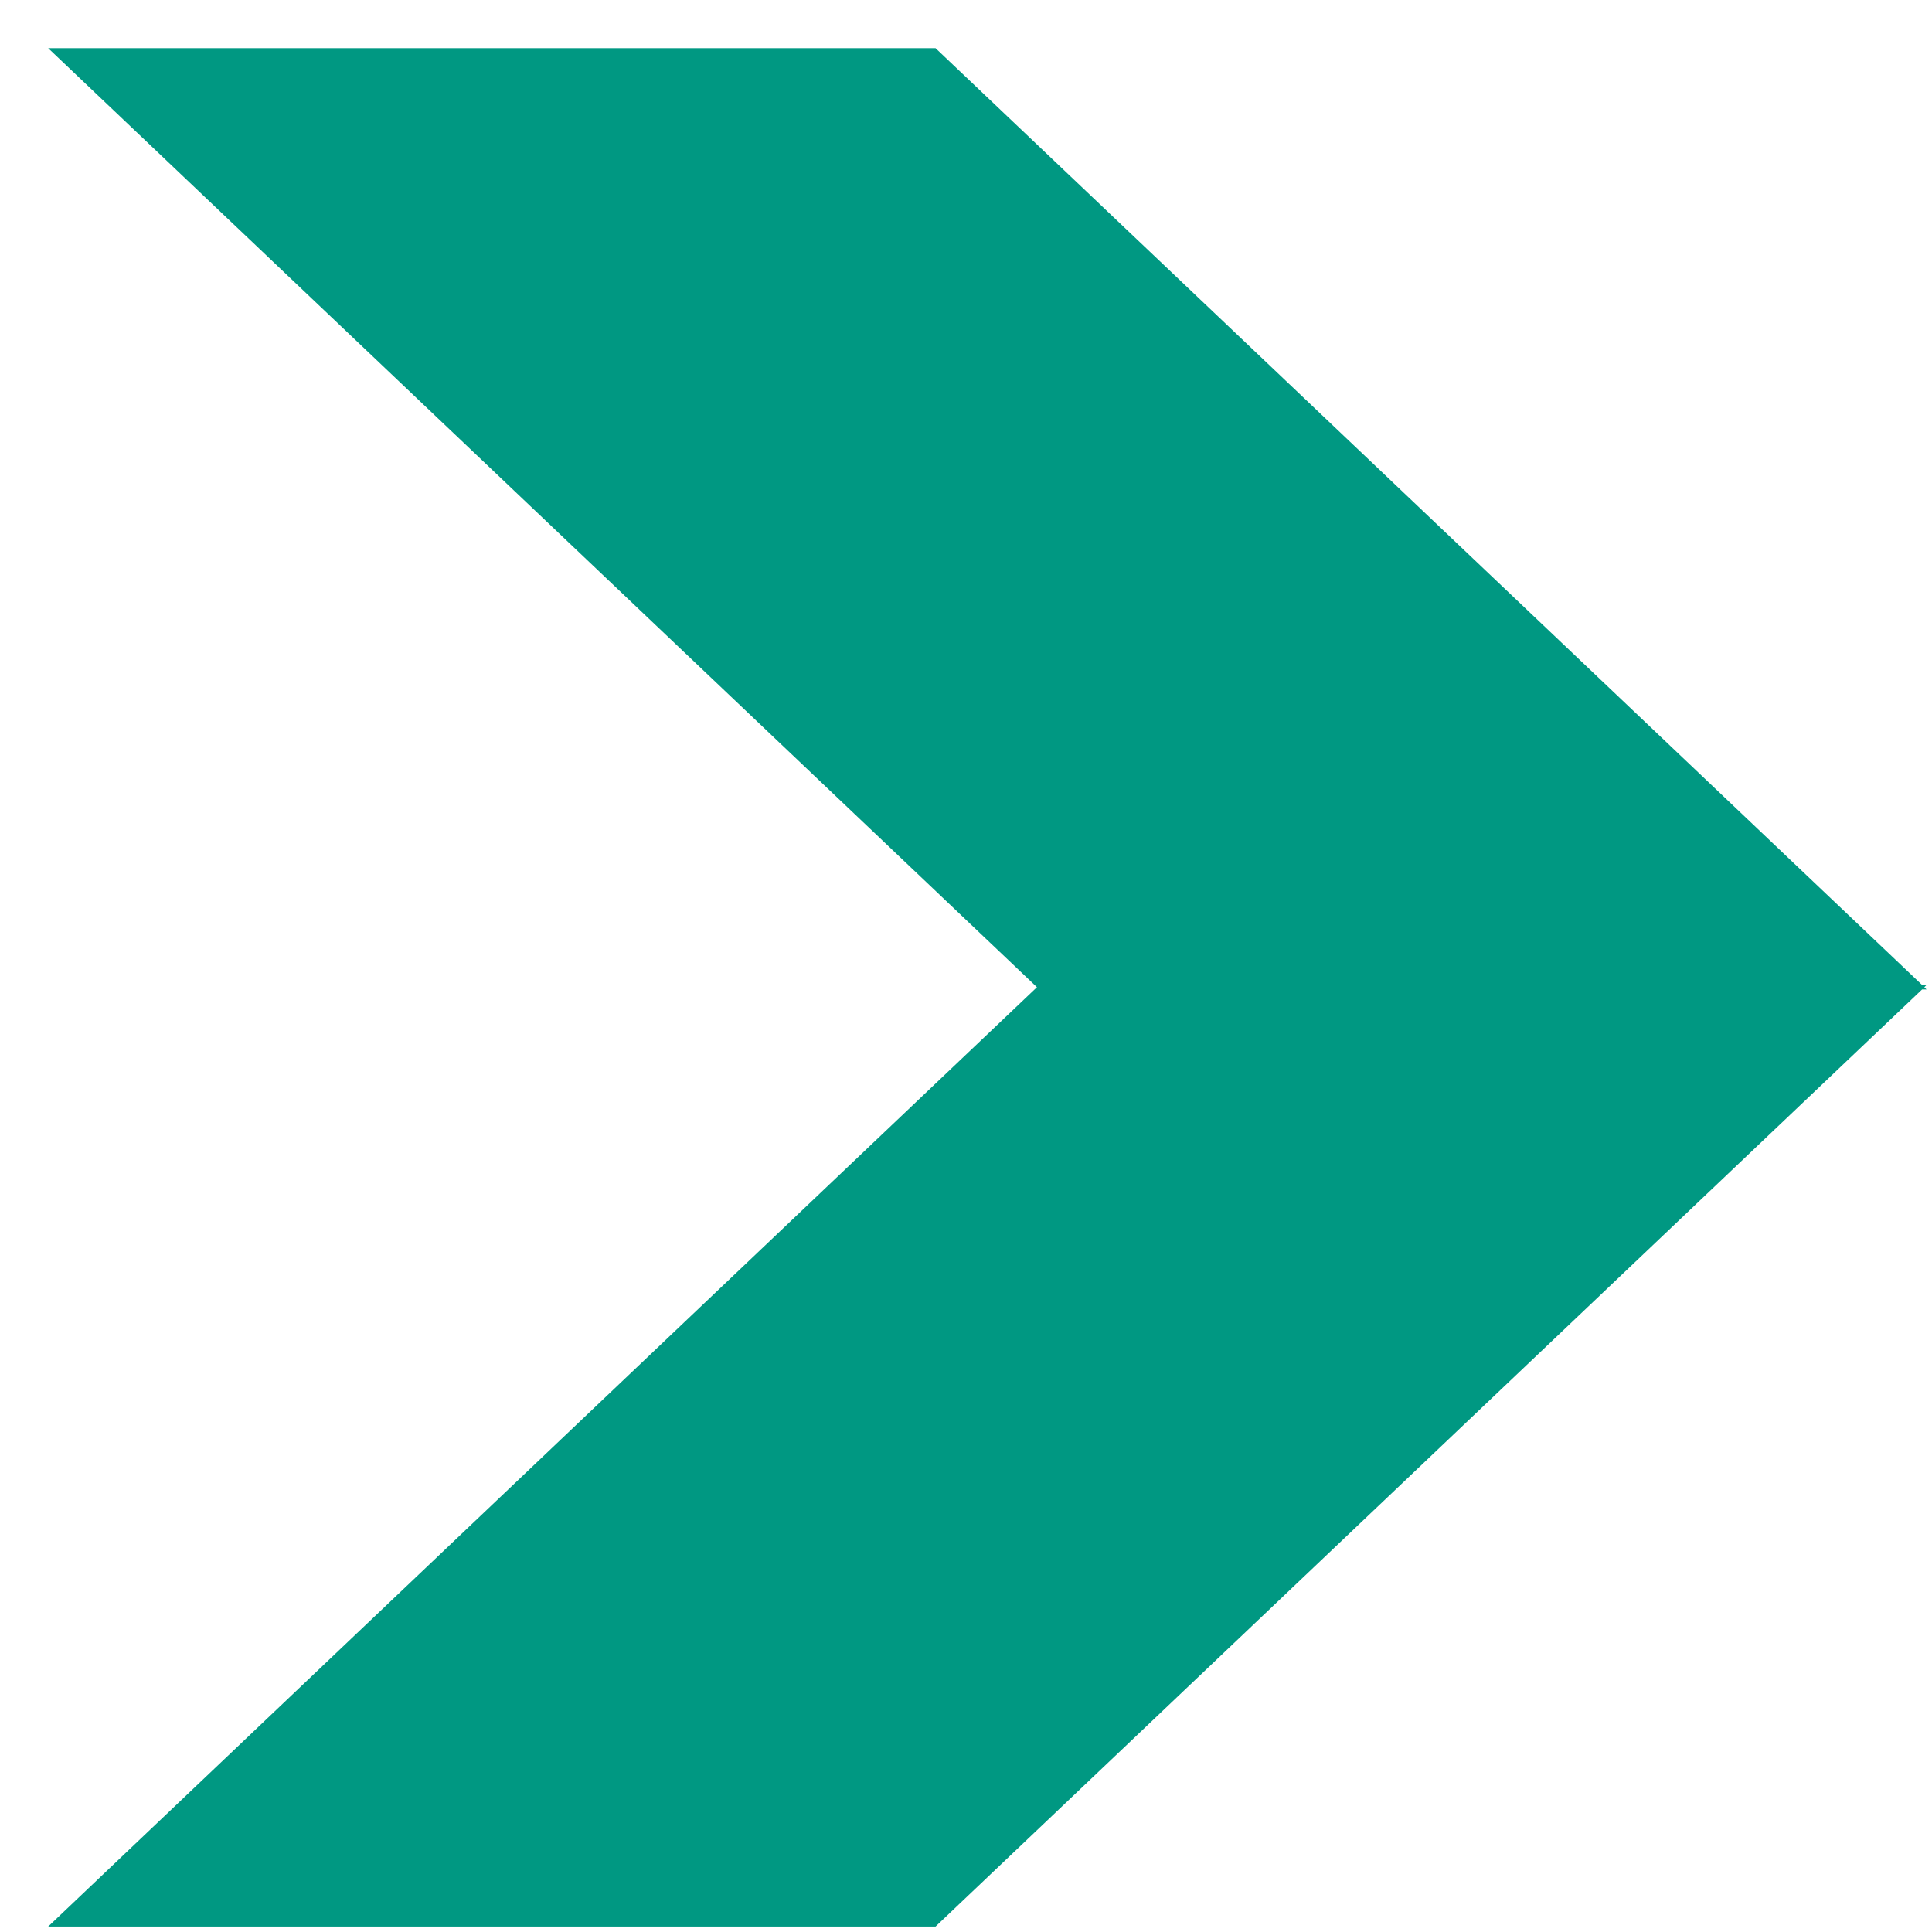 <svg width="36" height="36" viewBox="0 0 36 36" fill="none" xmlns="http://www.w3.org/2000/svg">
<path d="M0.898 35.898L9.166 35.898L17.433 35.898L35.815 18.437L35.898 18.437L35.857 18.395L35.898 18.353L35.815 18.353L17.433 0.898L9.166 0.898L0.898 0.898L19.322 18.395L0.898 35.898Z" fill="#009882"/>
</svg>
